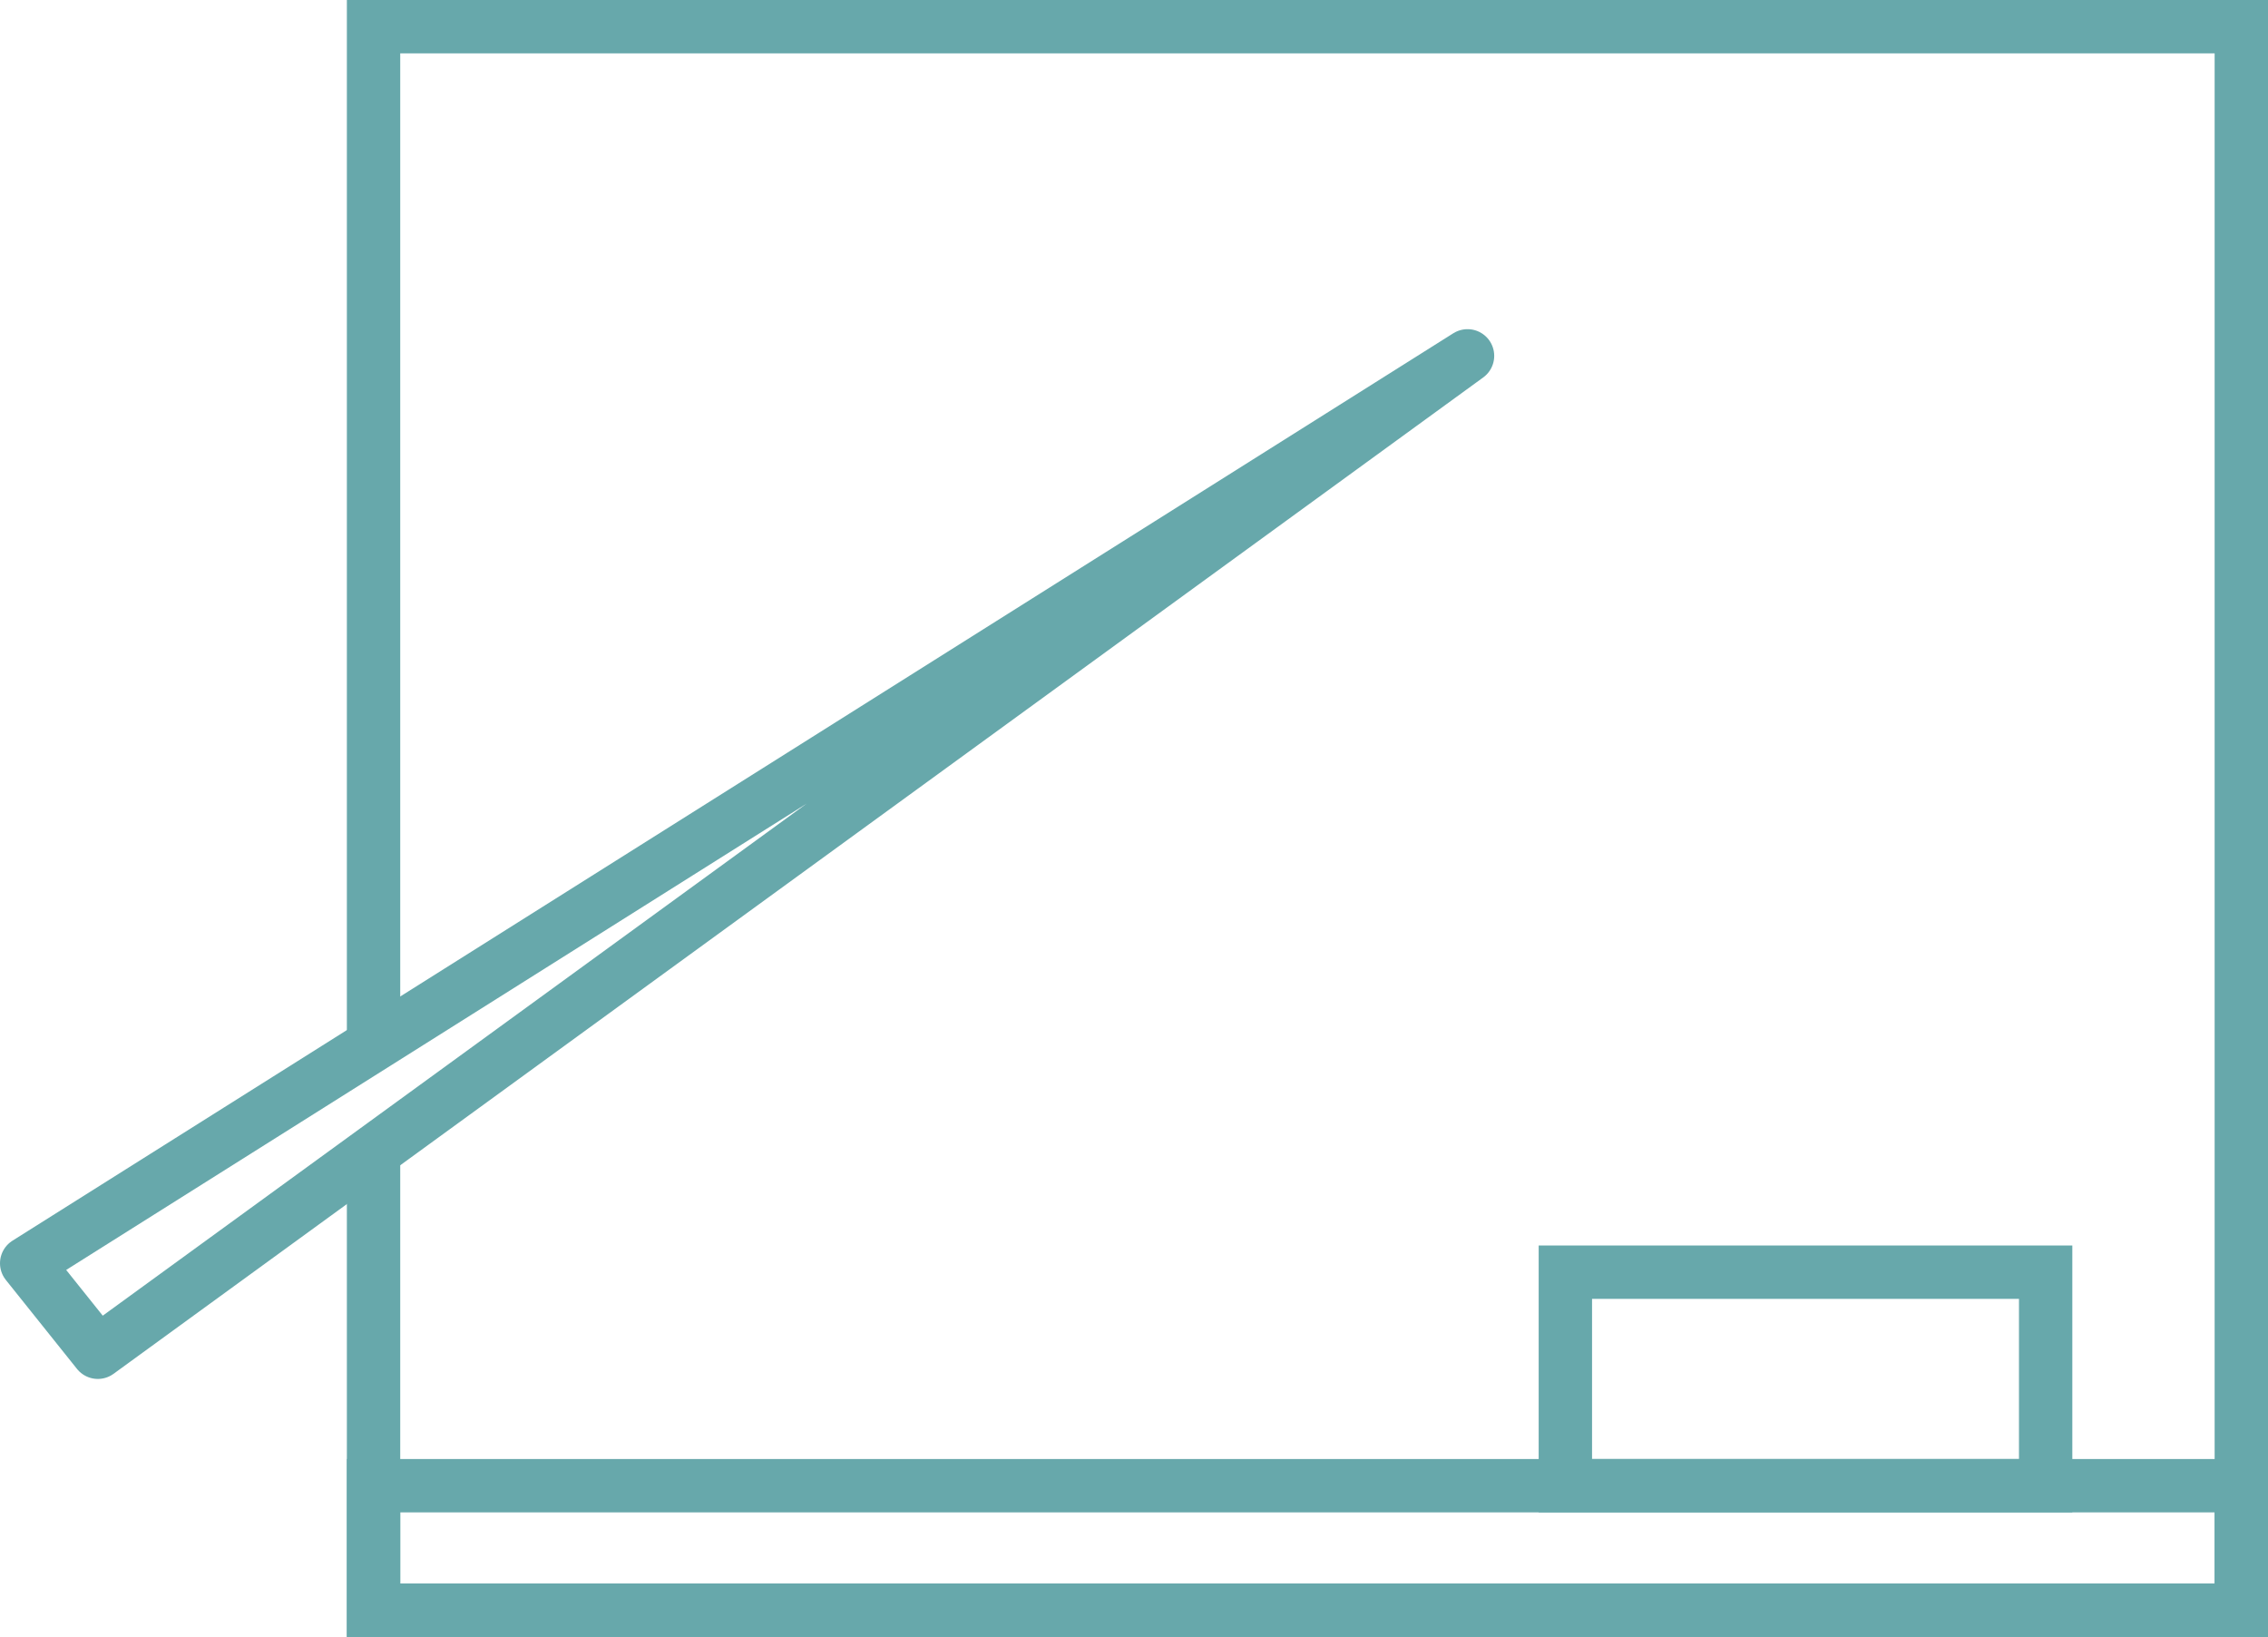 <?xml version="1.0" encoding="utf-8"?>
<!-- Generator: Adobe Illustrator 13.0.0, SVG Export Plug-In . SVG Version: 6.00 Build 14948)  -->
<!DOCTYPE svg PUBLIC "-//W3C//DTD SVG 1.1//EN" "http://www.w3.org/Graphics/SVG/1.1/DTD/svg11.dtd">
<svg version="1.1" id="Layer_1" xmlns="http://www.w3.org/2000/svg" xmlns:xlink="http://www.w3.org/1999/xlink" x="0px" y="0px"
	 width="127.5px" height="92px" viewBox="0 0 127.5 92" enable-background="new 0 0 127.5 92" xml:space="preserve">
<g>
	<g>
		<path fill="#67a8ab" d="M127.5,82v10h-108V82H127.5 M124.5,85h-102v4h102V85L124.5,85z"/>
	</g>
	<g>
		<path fill="#67a8ab" d="M116.5,70v15h-30V70H116.5 M113.501,73H89.5v9h24.001V73L113.501,73z"/>
	</g>
	<polygon fill="none" stroke="#67a8ab" stroke-width="3" stroke-linecap="round" stroke-linejoin="round" points="1.5,71 82.5,20 
		5.5,76 	"/>
	<polygon fill="#67a8ab" points="19.5,0 19.5,58.9 22.5,56.8 22.5,3 124.5,3 124.5,89 22.5,89 22.5,63.333 19.5,65.667 19.5,92 
		127.5,92 127.5,0 	"/>
</g>
</svg>
